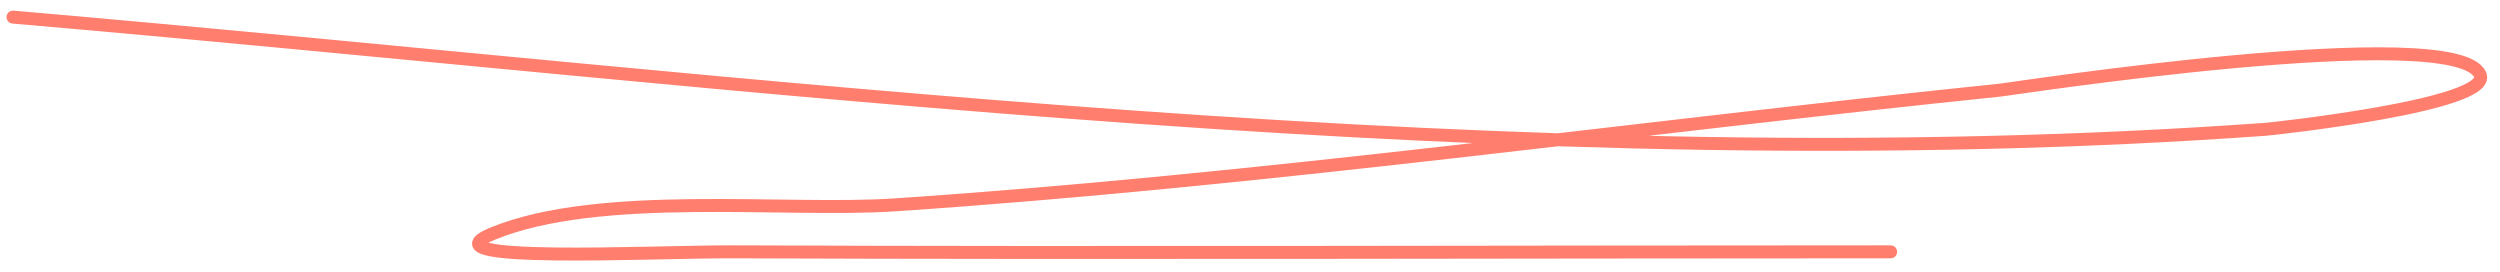 <?xml version="1.0" encoding="UTF-8"?> <svg xmlns="http://www.w3.org/2000/svg" width="193" height="21" viewBox="0 0 193 21" fill="none"> <path d="M1.004 1.321C58.224 6.254 117.307 14.125 174.949 9.978C175.307 9.953 192.571 8.115 191.458 5.75C189.497 1.583 155.238 6.874 154.414 6.958C125.928 9.886 97.643 13.899 69.052 15.817C60.653 16.38 46.281 14.663 38.048 18.031C32.317 20.376 50.378 19.416 56.57 19.441C86.365 19.557 116.163 19.441 145.958 19.441" stroke="#FF7E6D" stroke-linecap="round"></path> </svg> 